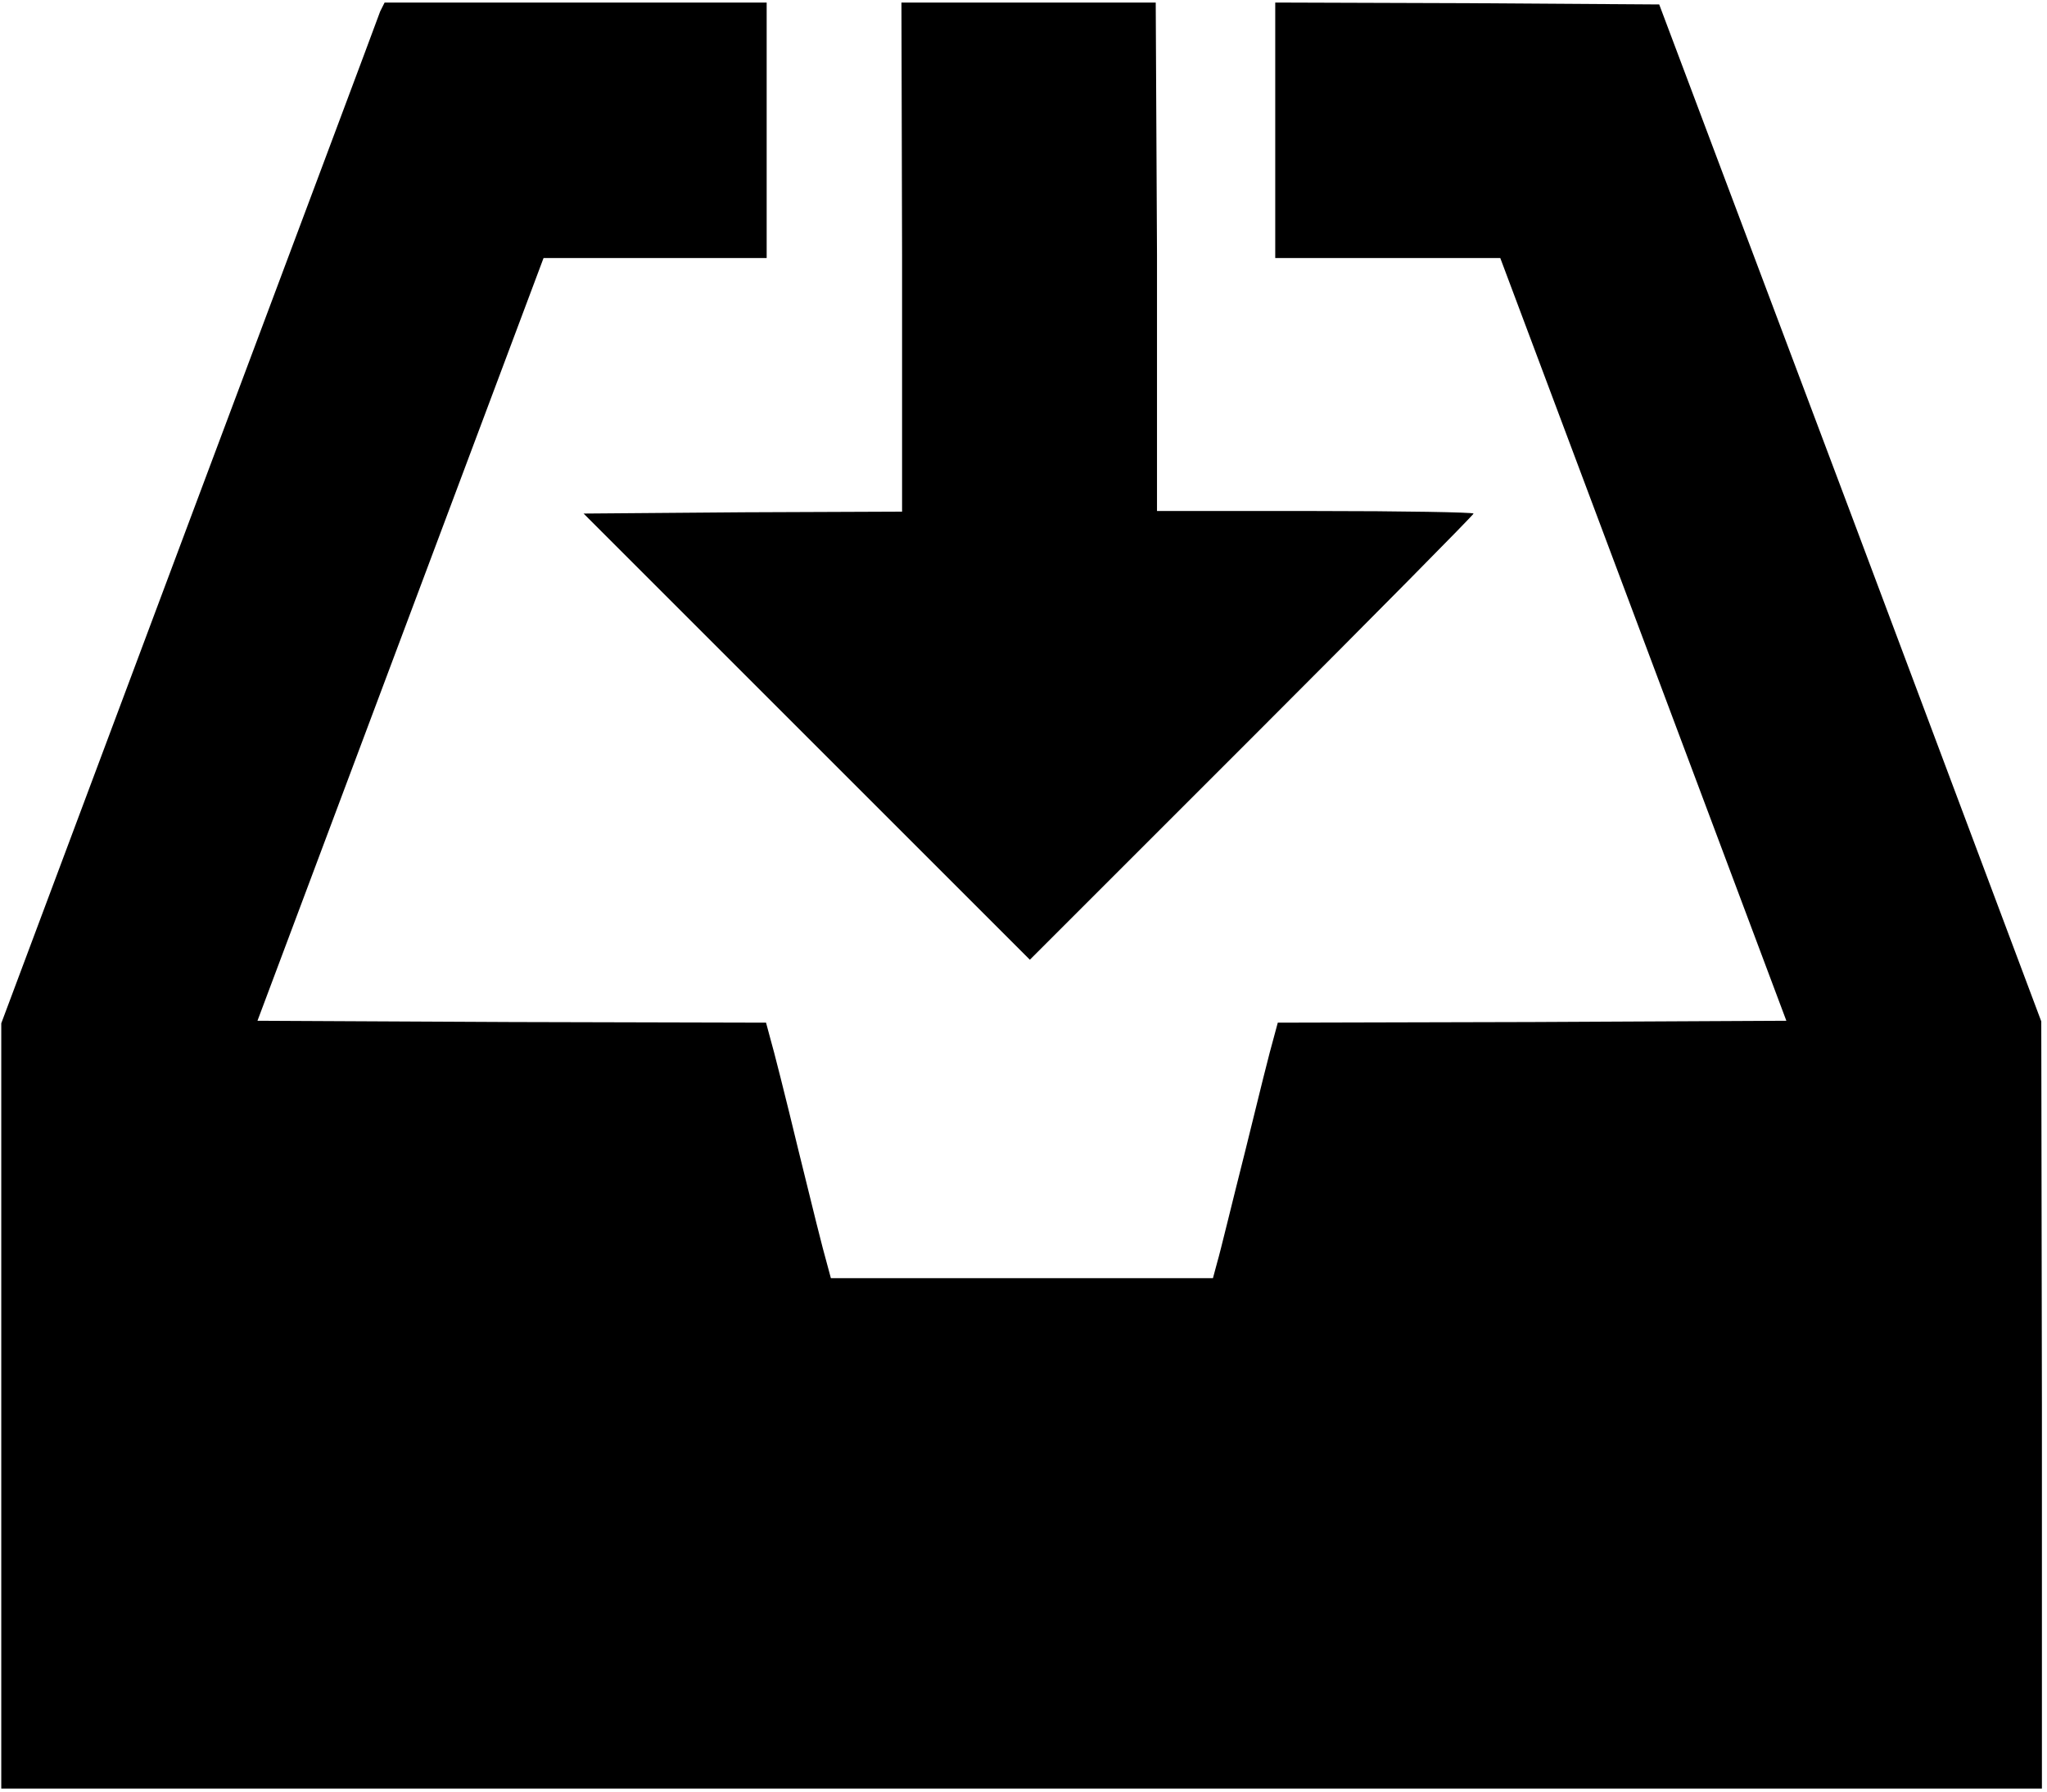 <?xml version="1.0" encoding="utf-8"?>
<!DOCTYPE svg PUBLIC "-//W3C//DTD SVG 1.1//EN" "http://www.w3.org/Graphics/SVG/1.1/DTD/svg11.dtd">
<svg version="1.1" xmlns="http://www.w3.org/2000/svg" xmlns:xlink="http://www.w3.org/1999/xlink" x="0px" y="0px"
	 width="32.2px" height="28.2px" viewBox="0 0 32.2 28.2" enable-background="new 0 0 32.2 28.2" xml:space="preserve">
<g transform="translate(0,480) scale(0.1,-0.1)">
	<path d="M59.8,4798.2c-0.3-0.9-13.8-36.9-30.1-80.4l-29.5-78.8v-60.2v-60.2h160.5h160.5v60.4l-0.1,60.3l-30,80l-30.1,80l-30.2,0.2
		l-30.2,0.1v-20.1v-20.1h17.6H236l22.5-60l22.5-60l-40-0.2l-40-0.1l-0.7-2.6c-0.4-1.3-2.4-9.3-4.4-17.5c-2.1-8.3-4-16.2-4.4-17.5
		l-0.7-2.6h-30h-30.1l-0.7,2.6c-0.4,1.3-2.4,9.3-4.4,17.5c-2,8.3-4,16.2-4.4,17.5l-0.7,2.6l-40,0.1l-40,0.2l22.5,60l22.5,60H103
		h17.6v20.1v20.1H90.6H60.5L59.8,4798.2z"/>
	<path d="M141.9,4759.8v-40.3l-25-0.1l-25.1-0.2l35.1-35.1L162,4649l34.9,34.9c19.2,19.2,34.9,35.1,34.9,35.3s-11.2,0.4-24.9,0.4
		H182v40.3l-0.2,39.7H162h-20.2L141.9,4759.8z"/>
</g>
</svg>
